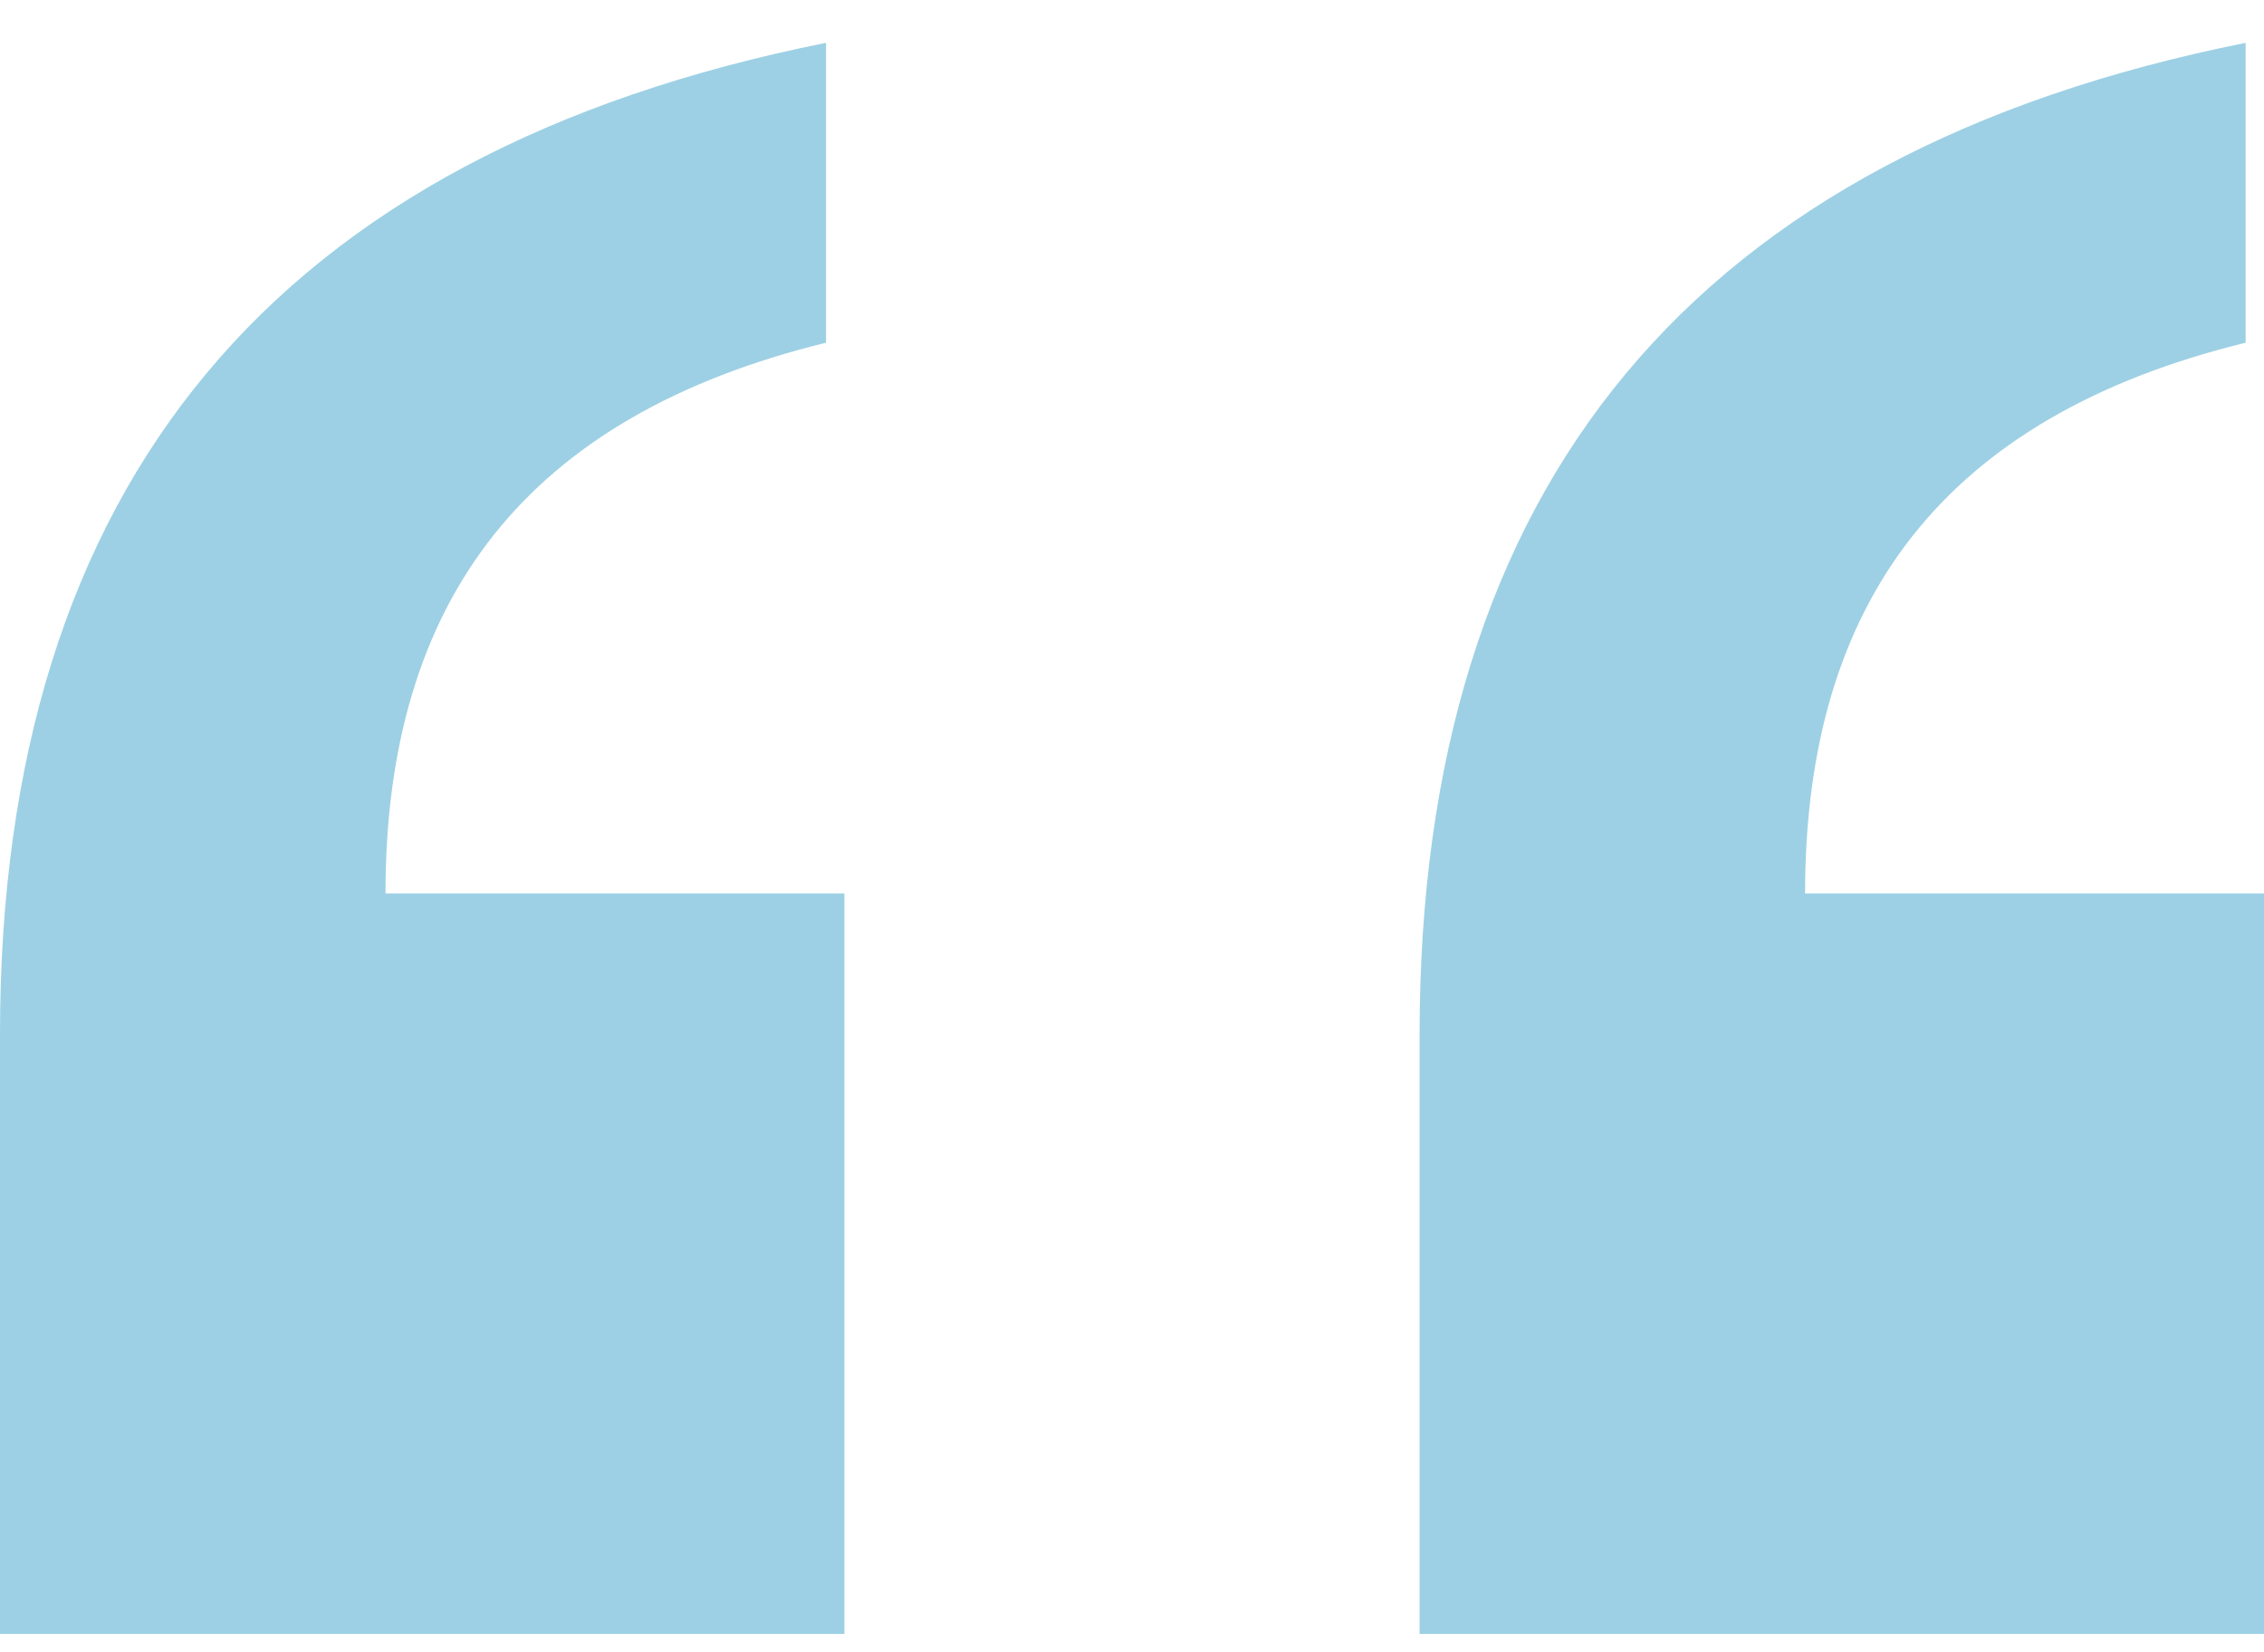 <svg xmlns="http://www.w3.org/2000/svg" xmlns:xlink="http://www.w3.org/1999/xlink" id="Layer_1" x="0px" y="0px" viewBox="0 0 37 27" style="enable-background:new 0 0 37 27;" xml:space="preserve"><style type="text/css">	.st0{fill:#9DD0E4;}</style><path class="st0" d="M0,26.7h13.8V14.6H6.3c0-4.8,2.3-7.8,7.2-9V0.7C4.5,2.5,0,7.9,0,16.9V26.7z M23.2,26.7H37V14.6h-7.5  c0-4.8,2.3-7.8,7.2-9V0.7c-9,1.8-13.5,7.2-13.5,16.2V26.7z"></path></svg>